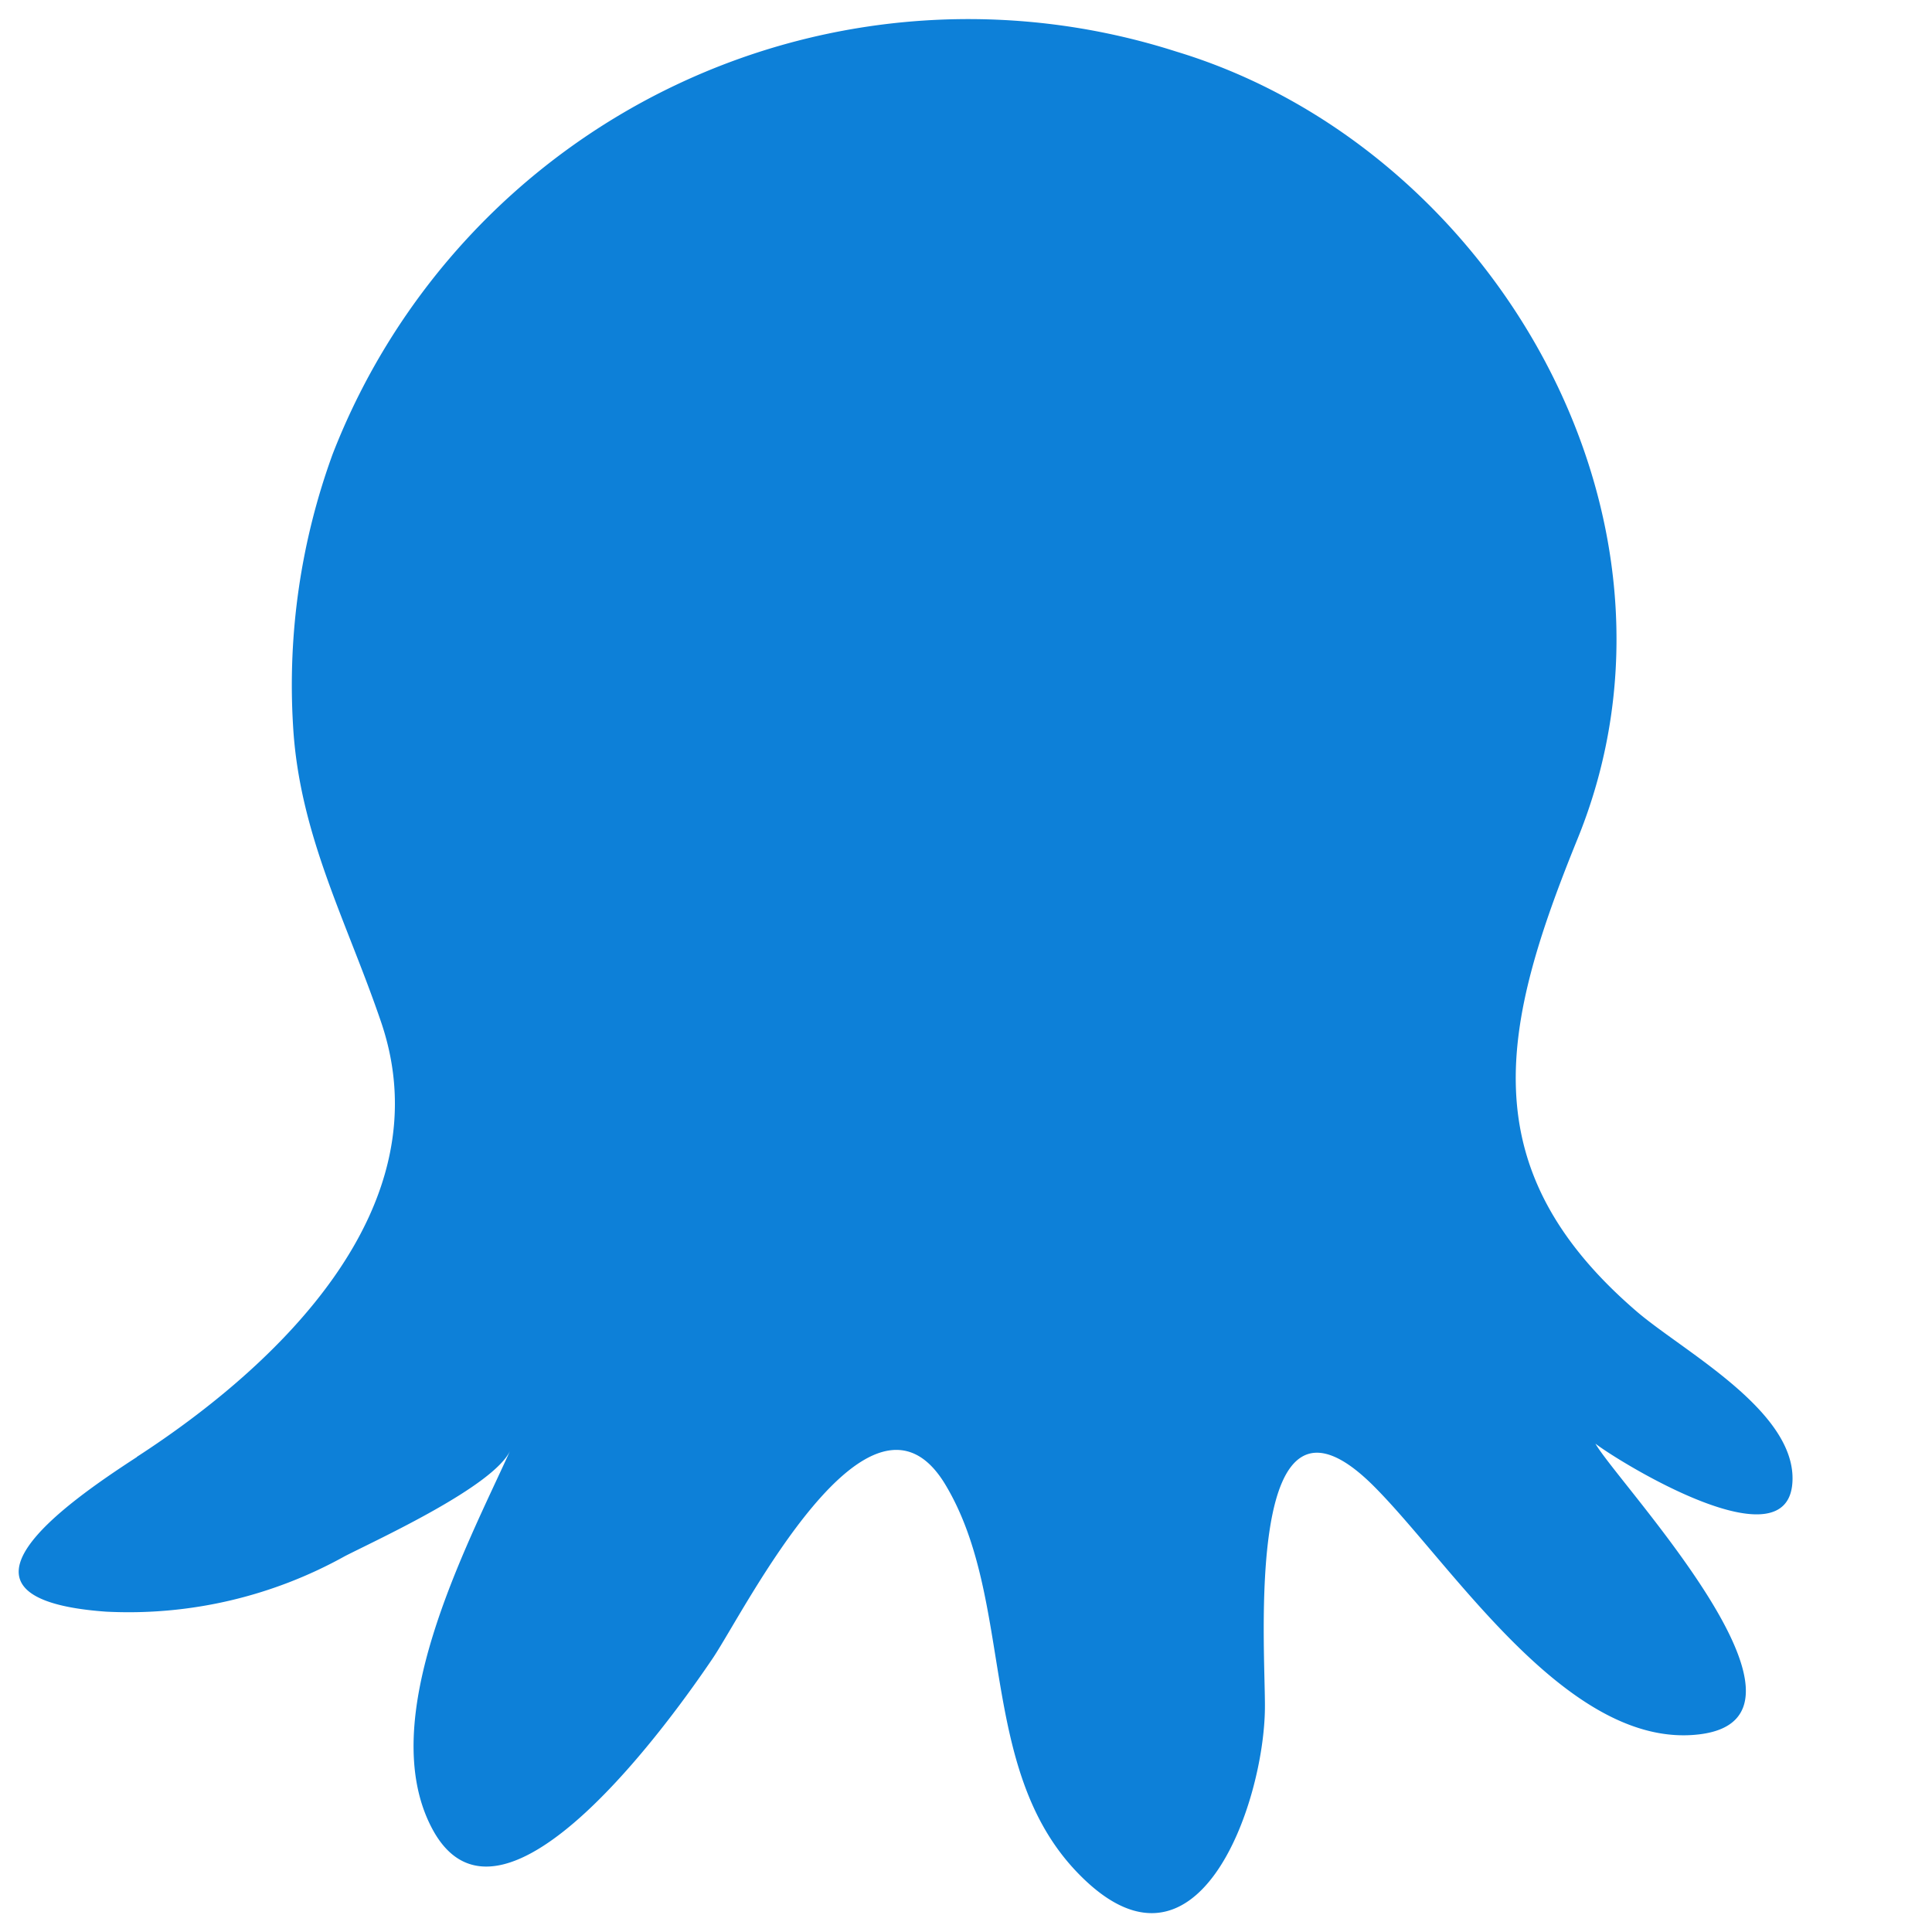 <svg xmlns='http://www.w3.org/2000/svg' viewBox='0 0 32 32'><path fill='#0d80d8' d='M2.267 24.13c2.34-1.517 5.088-4.127 4.047-7.196-.569-1.674-1.357-3.106-1.46-4.914a11.158 11.158 0 0 1 .657-4.502A11.295 11.295 0 0 1 19.485.855c5.221 1.58 8.812 7.696 6.649 13.027-1.249 3.075-1.808 5.449.976 7.841.755.649 2.588 1.619 2.58 2.77-.009 1.507-2.934-.32-3.265-.582.373.656 4.064 4.54 1.715 4.816-2.163.254-4.073-2.793-5.375-4.101-2.185-2.198-1.804 2.664-1.814 3.668-.015 1.587-1.128 4.8-3.12 2.707-1.645-1.728-1.023-4.485-2.168-6.403-1.253-2.103-3.338 2.102-3.86 2.872-.581.86-3.495 5.021-4.653 2.803-.94-1.8.562-4.62 1.302-6.25-.27.592-2.18 1.466-2.738 1.751a7.37 7.37 0 0 1-3.96.92c-2.934-.212-.684-1.783.512-2.56Z'/></svg>